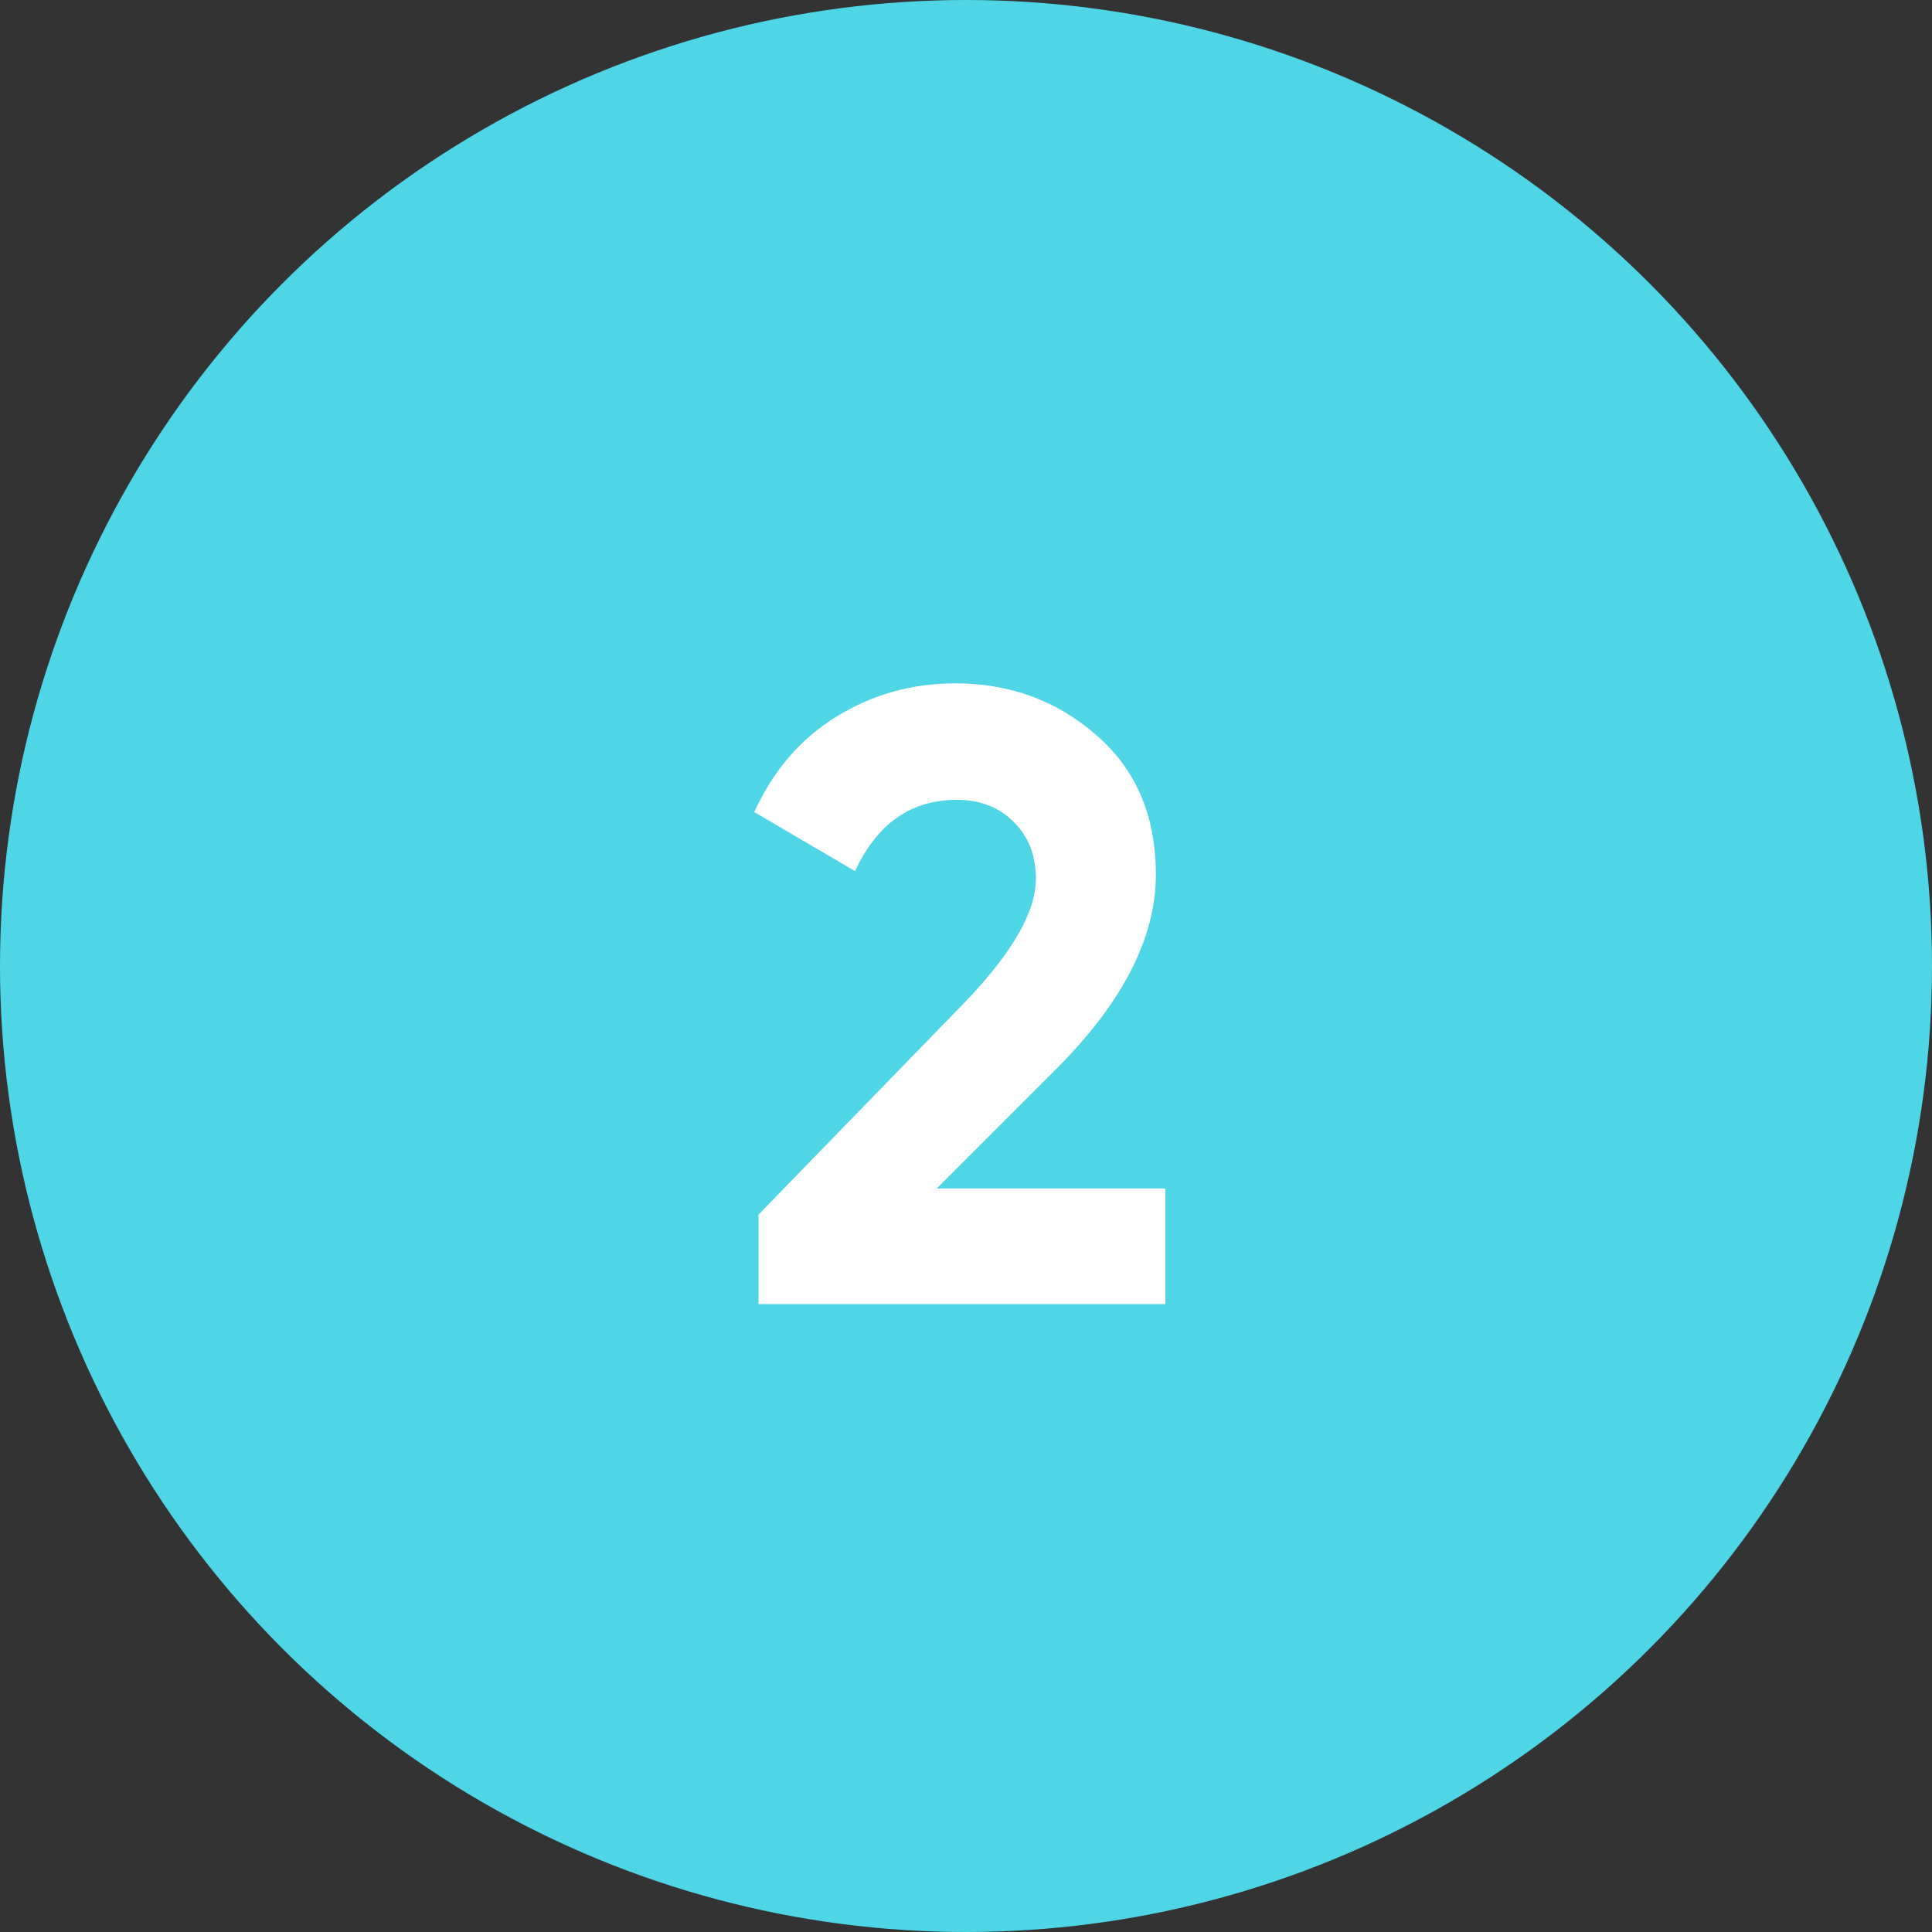 <?xml version="1.0" encoding="UTF-8"?> <svg xmlns="http://www.w3.org/2000/svg" width="40" height="40" viewBox="0 0 40 40" fill="none"><rect x="0" y="0" width="40" height="40" fill="#333333" stroke="none"/> <circle cx="20" cy="20" r="20" fill="#4ED6E6"></circle> <path d="M15.705 27V25.146L20.007 20.718C20.967 19.71 21.447 18.87 21.447 18.198C21.447 17.706 21.291 17.31 20.979 17.01C20.679 16.71 20.289 16.56 19.809 16.56C18.861 16.56 18.159 17.052 17.703 18.036L15.615 16.812C16.011 15.948 16.581 15.288 17.325 14.832C18.069 14.376 18.885 14.148 19.773 14.148C20.913 14.148 21.891 14.508 22.707 15.228C23.523 15.936 23.931 16.896 23.931 18.108C23.931 19.416 23.241 20.76 21.861 22.14L19.395 24.606H24.129V27H15.705Z" fill="white"></path> </svg> 